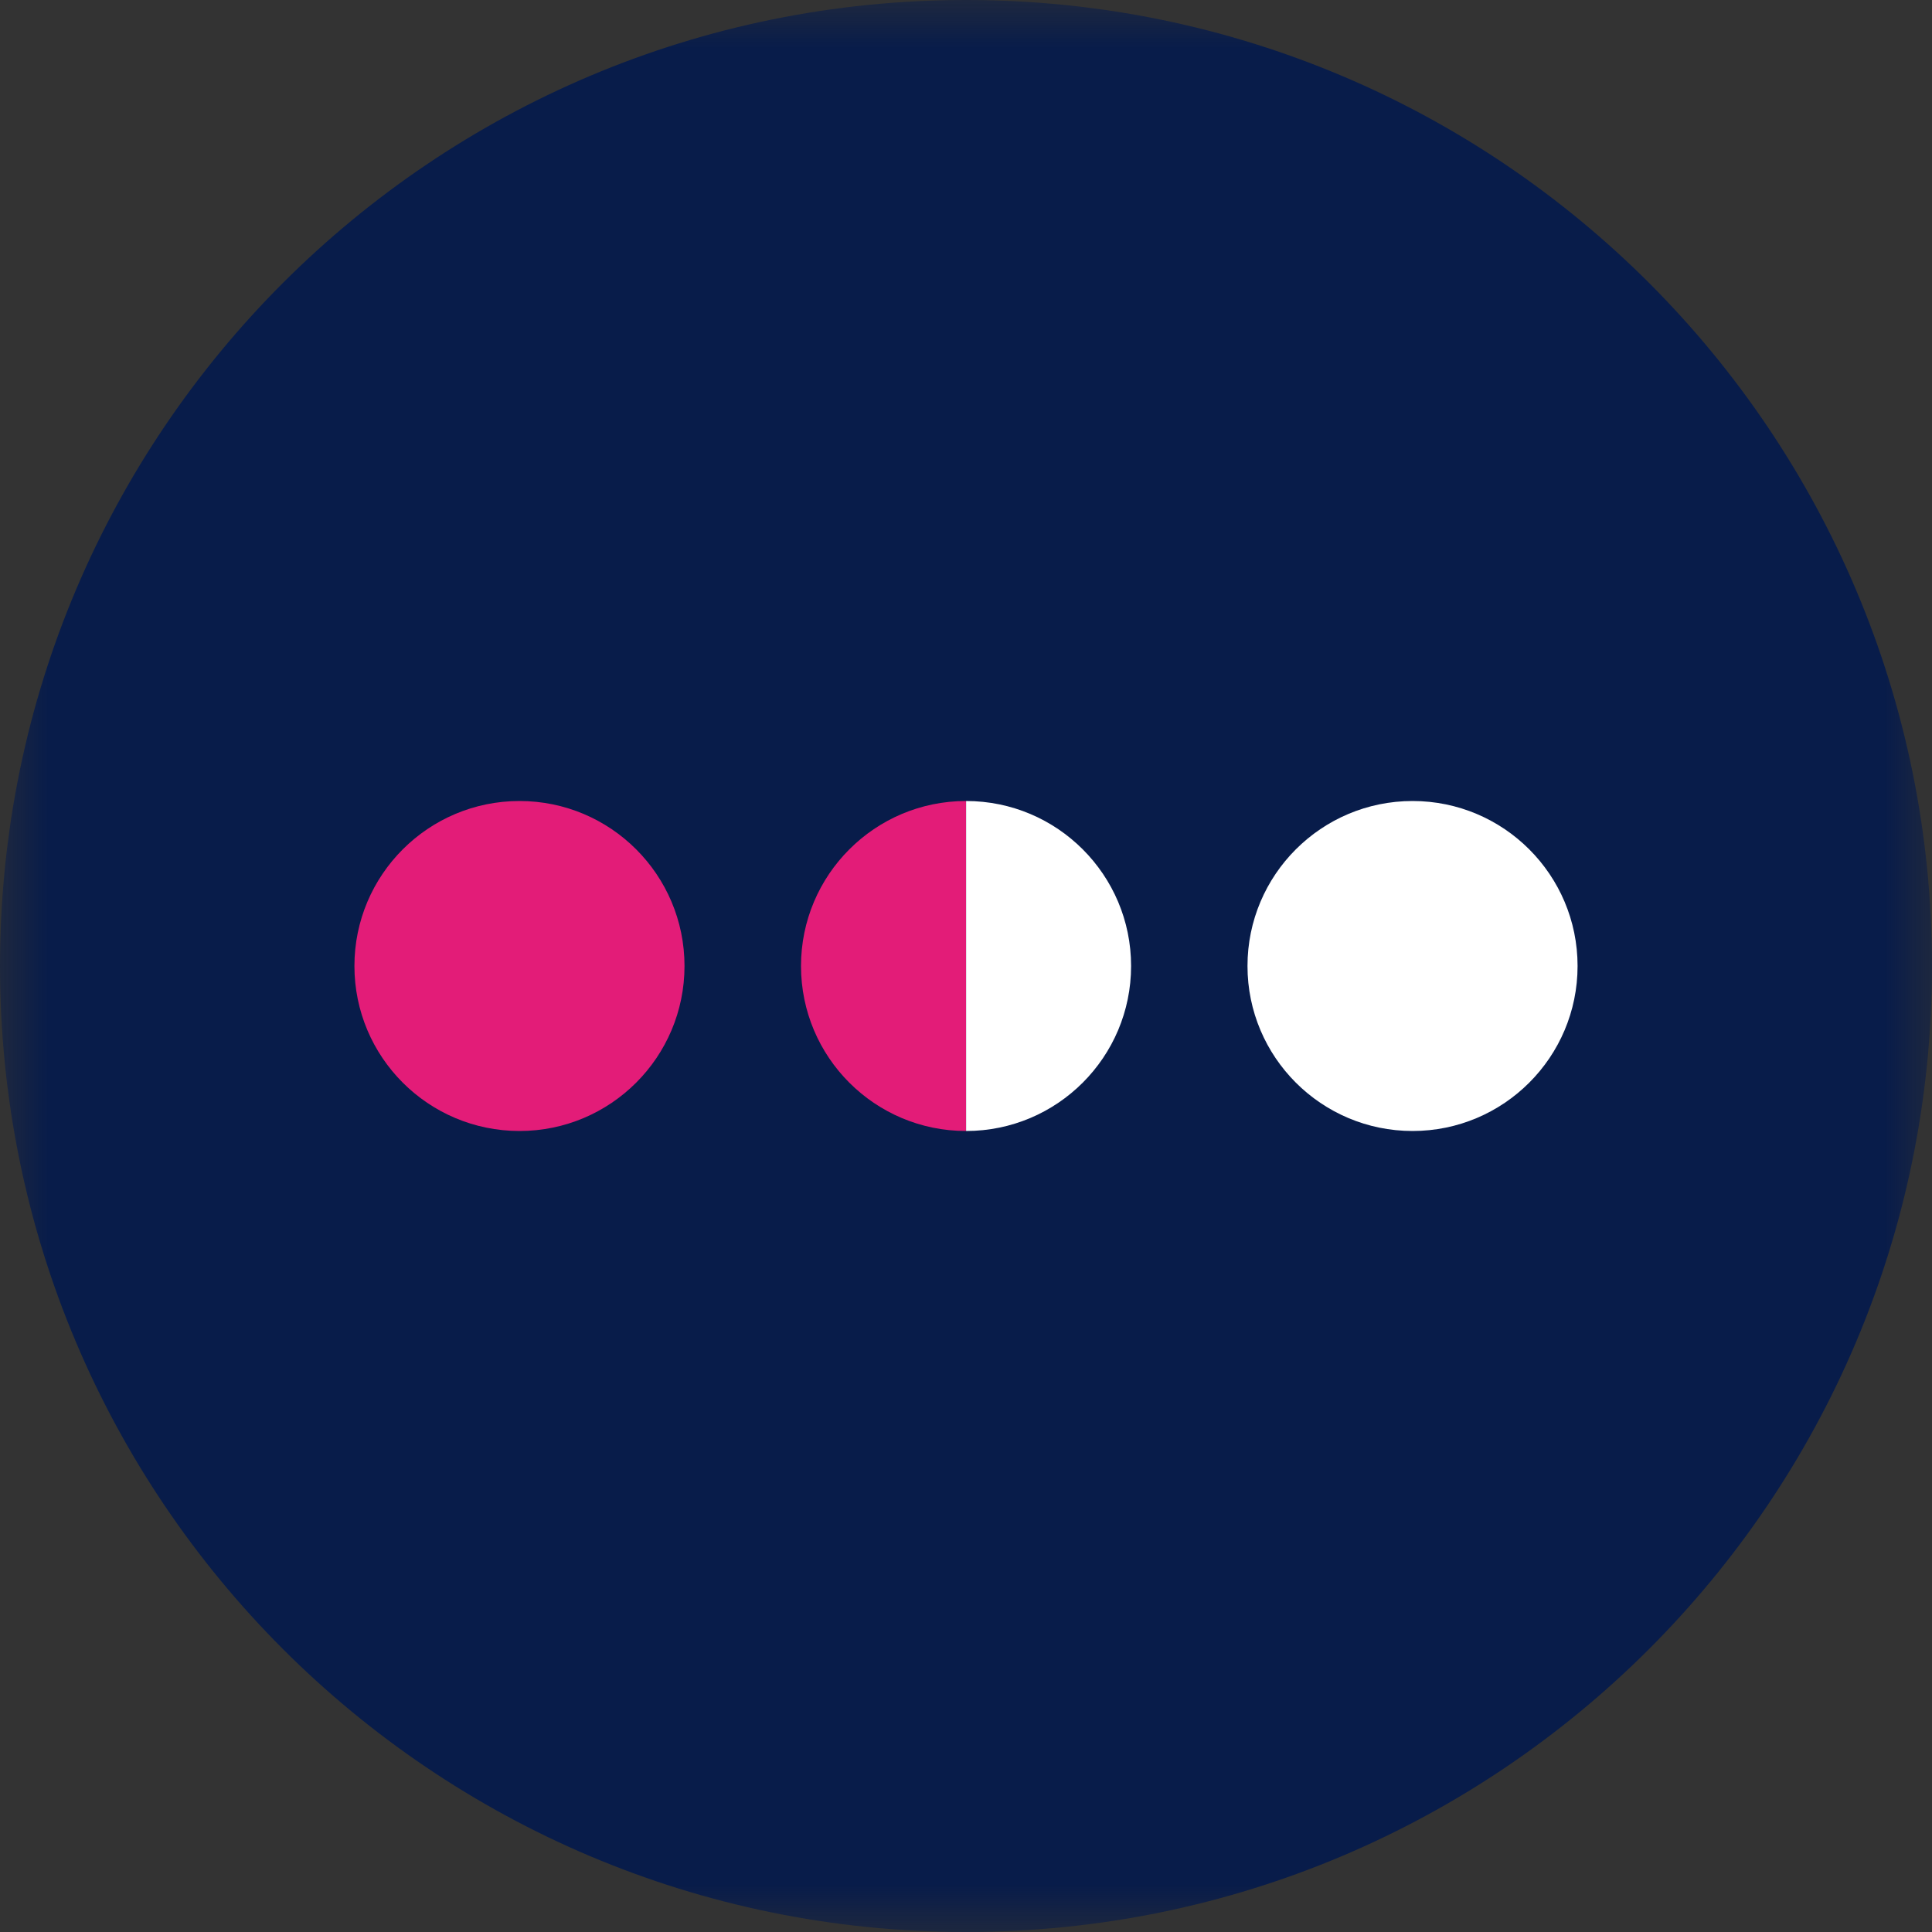 <?xml version="1.0" encoding="UTF-8"?>
<svg width="20px" height="20px" viewBox="0 0 20 20" version="1.1" xmlns="http://www.w3.org/2000/svg" xmlns:xlink="http://www.w3.org/1999/xlink">
    <rect x="0" y="0" width="20" height="20" fill="#333333" stroke="none"/>
    <!-- Generator: Sketch 52.5 (67469) - http://www.bohemiancoding.com/sketch -->
    <title>Group 12</title>
    <desc>Created with Sketch.</desc>
    <defs>
        <polygon id="path-1" points="9.8492165e-05 0 20 0 20 20 9.8492165e-05 20"></polygon>
    </defs>
    <g id="Symbols" stroke="none" stroke-width="1" fill="none" fill-rule="evenodd">
        <g id="Icons-/-health-service-/-20x20-/-view-all">
            <g id="Group-12">
                <g id="Group-3">
                    <mask id="mask-2" fill="white">
                        <use xlink:href="#path-1"></use>
                    </mask>
                    <g id="Clip-2"></g>
                    <path d="M9.994,20 C15.517,20.003 19.996,15.529 20,10.006 C20.003,4.483 15.529,0.003 10.006,-2.11758237e-22 C4.483,-0.003 0.003,4.471 0,9.994 C-0.003,15.517 4.471,19.997 9.994,20" id="Fill-1" fill="#081C4A" mask="url(#mask-2)"></path>
                </g>
                <path d="M7.086,10 C7.086,10.943 6.321,11.708 5.378,11.708 C4.434,11.708 3.669,10.943 3.669,10 C3.669,9.057 4.434,8.292 5.378,8.292 C6.321,8.292 7.086,9.057 7.086,10" id="Fill-4" fill="#E31C78"></path>
                <path d="M10,11.708 C9.057,11.708 8.292,10.944 8.292,10 C8.292,9.057 9.057,8.292 10,8.292 L10,11.708 Z" id="Fill-6" fill="#E31C78"></path>
                <path d="M16.331,10 C16.331,10.943 15.566,11.708 14.623,11.708 C13.679,11.708 12.914,10.943 12.914,10 C12.914,9.057 13.679,8.292 14.623,8.292 C15.566,8.292 16.331,9.057 16.331,10" id="Fill-8" fill="#FFFFFF"></path>
                <path d="M11.709,10 C11.709,10.943 10.944,11.708 10.001,11.708 L10.001,8.292 C10.944,8.292 11.709,9.057 11.709,10" id="Fill-10" fill="#FFFFFF"></path>
            </g>
        </g>
    </g>
</svg>